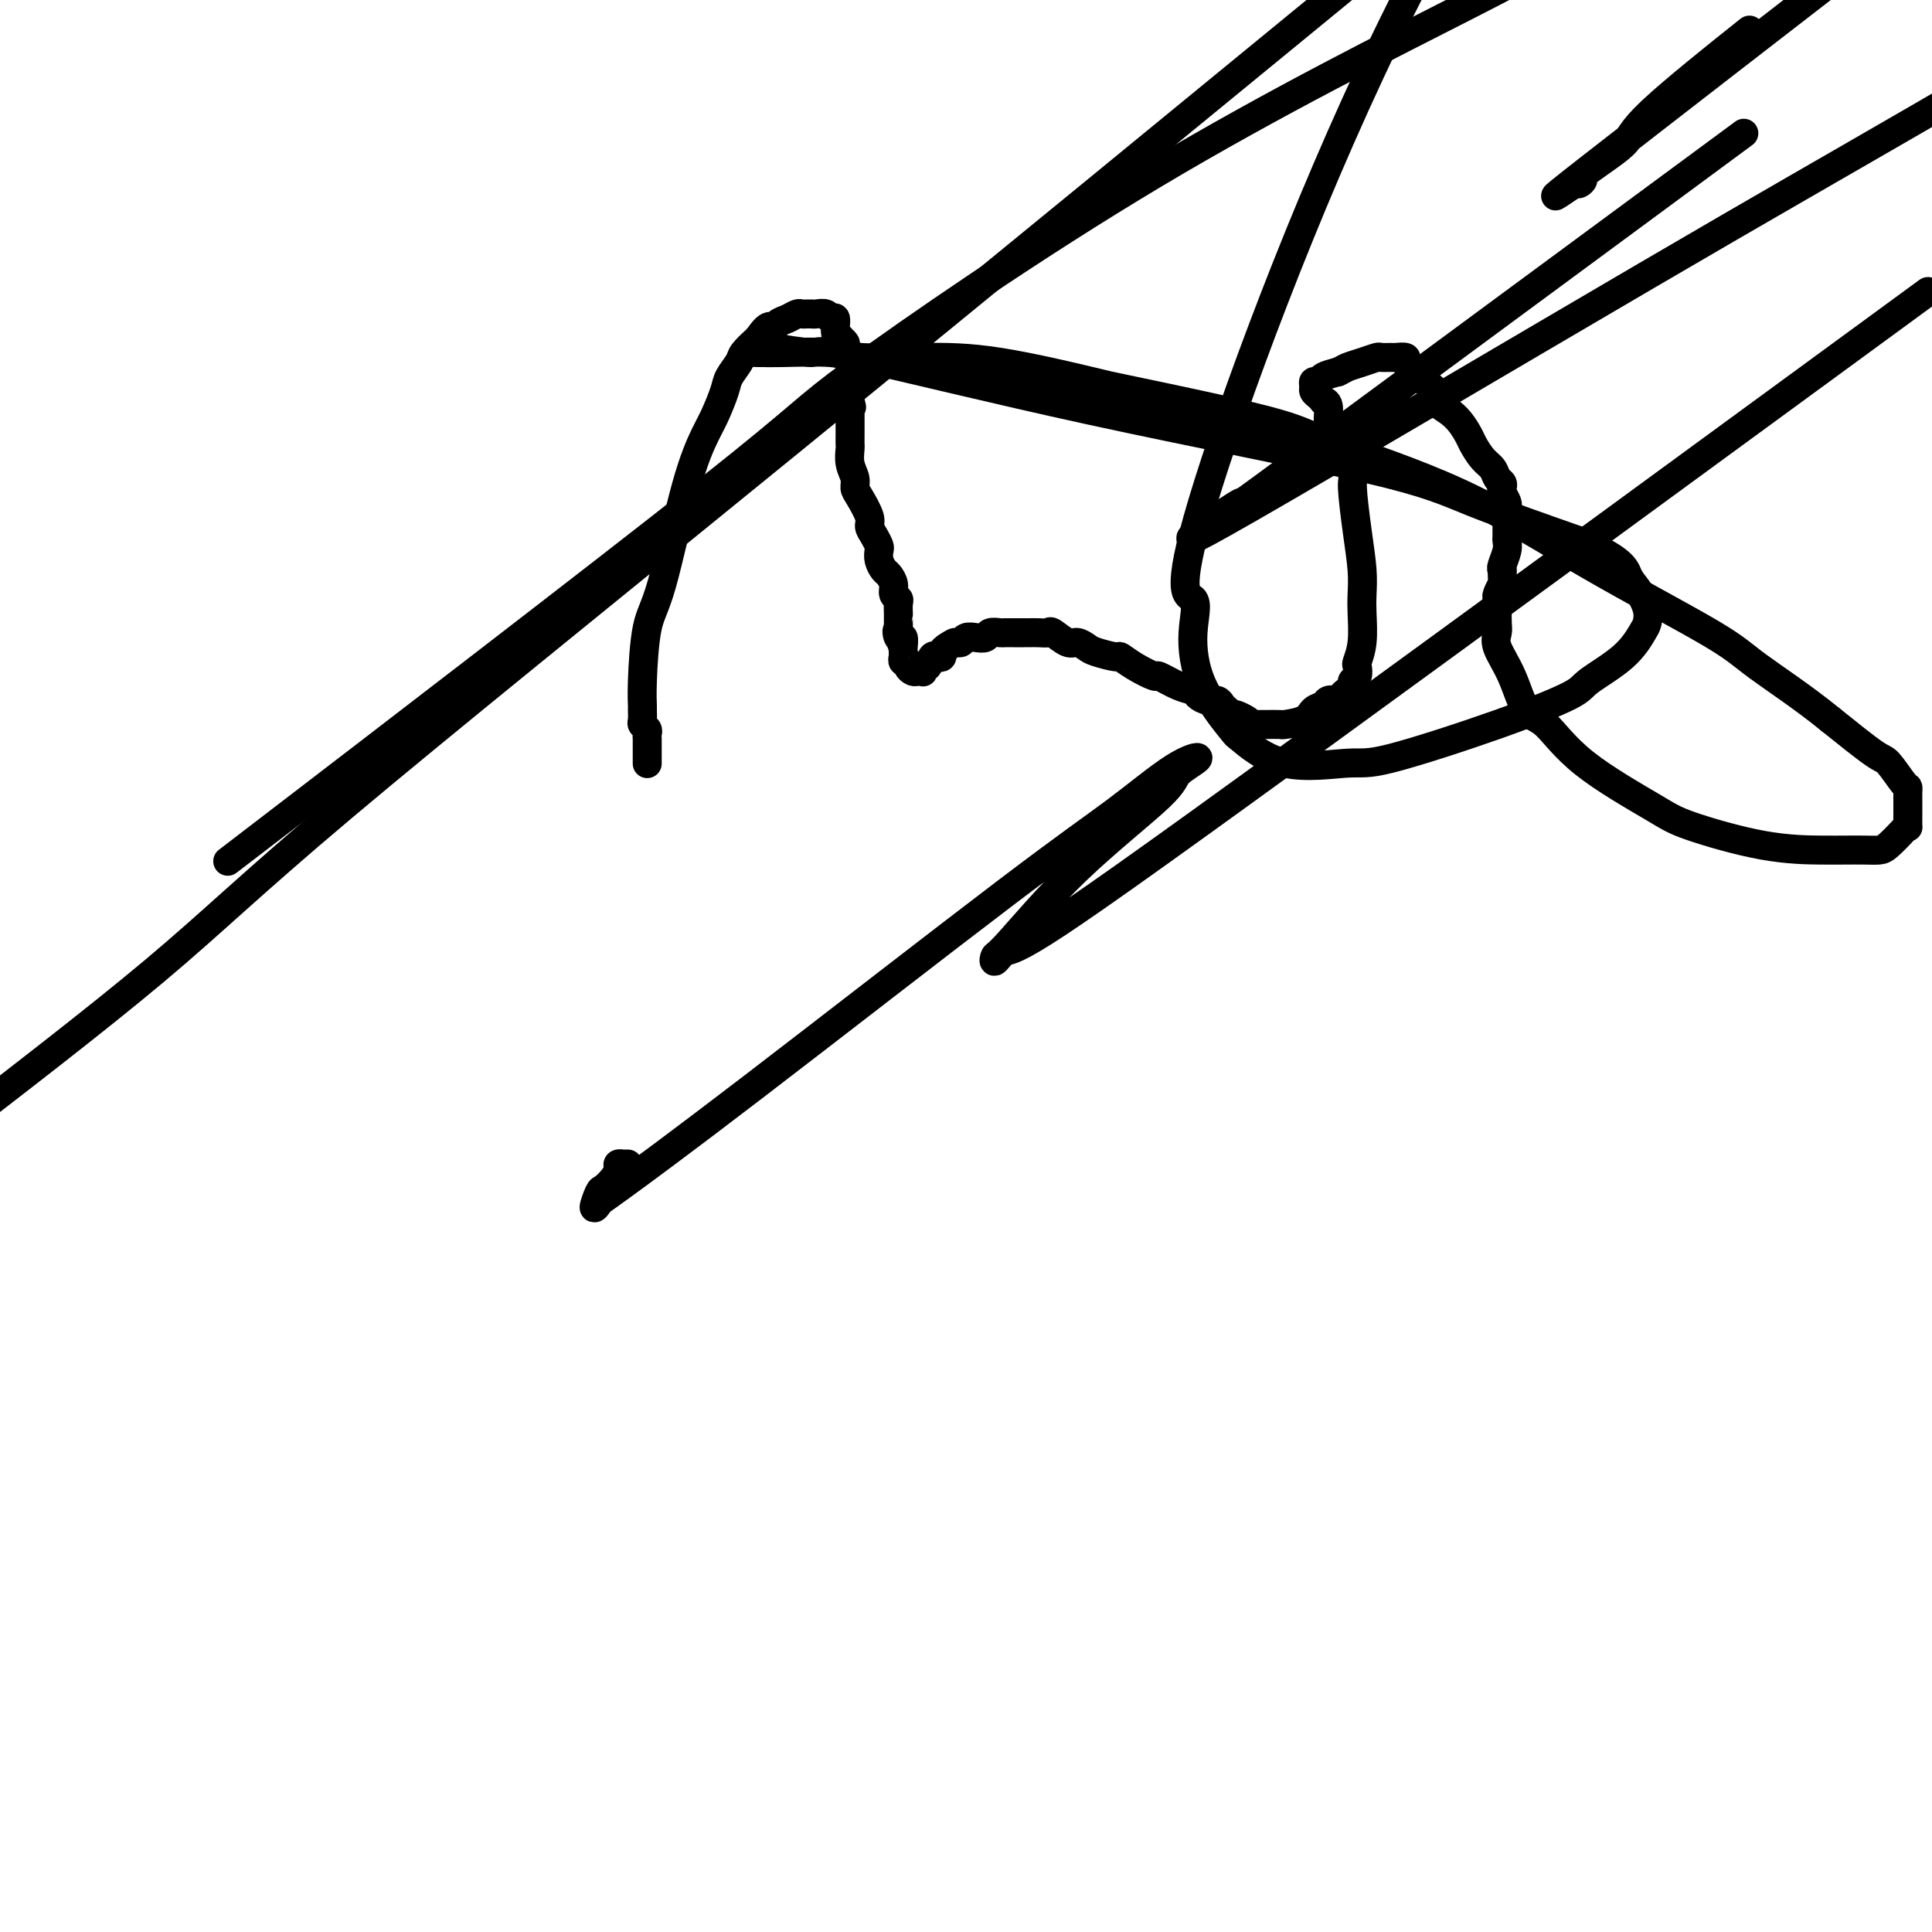 <svg viewBox='0 0 400 400' version='1.1' xmlns='http://www.w3.org/2000/svg' xmlns:xlink='http://www.w3.org/1999/xlink'><g fill='none' stroke='#000000' stroke-width='6' stroke-linecap='round' stroke-linejoin='round'><path d='M134,158c0.000,0.089 0.000,0.179 0,0c-0.000,-0.179 -0.000,-0.626 0,-1c0.000,-0.374 0.000,-0.674 0,-1c-0.000,-0.326 -0.000,-0.679 0,-1c0.000,-0.321 0.001,-0.611 0,-1c-0.001,-0.389 -0.004,-0.878 0,-1c0.004,-0.122 0.015,0.123 0,0c-0.015,-0.123 -0.057,-0.615 0,-1c0.057,-0.385 0.211,-0.665 0,-1c-0.211,-0.335 -0.789,-0.726 -1,-1c-0.211,-0.274 -0.055,-0.432 0,-1c0.055,-0.568 0.008,-1.544 0,-2c-0.008,-0.456 0.023,-0.390 0,-1c-0.023,-0.610 -0.102,-1.896 0,-5c0.102,-3.104 0.383,-8.026 1,-11c0.617,-2.974 1.570,-4.001 3,-9c1.430,-4.999 3.338,-13.971 5,-20c1.662,-6.029 3.079,-9.114 4,-11c0.921,-1.886 1.344,-2.574 2,-4c0.656,-1.426 1.543,-3.592 2,-5c0.457,-1.408 0.483,-2.058 1,-3c0.517,-0.942 1.524,-2.177 2,-3c0.476,-0.823 0.422,-1.235 1,-2c0.578,-0.765 1.789,-1.882 3,-3'/><path d='M157,70c2.345,-3.498 2.708,-2.244 3,-2c0.292,0.244 0.512,-0.523 1,-1c0.488,-0.477 1.245,-0.664 2,-1c0.755,-0.336 1.508,-0.822 2,-1c0.492,-0.178 0.722,-0.047 1,0c0.278,0.047 0.603,0.011 1,0c0.397,-0.011 0.865,0.001 1,0c0.135,-0.001 -0.065,-0.017 0,0c0.065,0.017 0.395,0.067 1,0c0.605,-0.067 1.487,-0.252 2,0c0.513,0.252 0.658,0.942 1,1c0.342,0.058 0.880,-0.517 1,0c0.120,0.517 -0.179,2.126 0,3c0.179,0.874 0.836,1.012 1,1c0.164,-0.012 -0.166,-0.176 0,0c0.166,0.176 0.829,0.691 1,1c0.171,0.309 -0.150,0.410 0,1c0.150,0.590 0.772,1.667 1,2c0.228,0.333 0.061,-0.079 0,0c-0.061,0.079 -0.016,0.647 0,1c0.016,0.353 0.004,0.490 0,1c-0.004,0.510 -0.001,1.394 0,2c0.001,0.606 0.000,0.936 0,1c-0.000,0.064 -0.000,-0.138 0,0c0.000,0.138 0.000,0.614 0,1c-0.000,0.386 -0.000,0.681 0,1c0.000,0.319 0.000,0.663 0,1c-0.000,0.337 -0.000,0.669 0,1'/><path d='M176,83c0.619,2.582 0.166,0.538 0,0c-0.166,-0.538 -0.044,0.430 0,1c0.044,0.570 0.012,0.744 0,1c-0.012,0.256 -0.003,0.596 0,1c0.003,0.404 0.001,0.872 0,1c-0.001,0.128 0.000,-0.083 0,0c-0.000,0.083 -0.001,0.462 0,1c0.001,0.538 0.004,1.236 0,2c-0.004,0.764 -0.016,1.595 0,2c0.016,0.405 0.058,0.386 0,1c-0.058,0.614 -0.218,1.863 0,3c0.218,1.137 0.814,2.163 1,3c0.186,0.837 -0.038,1.484 0,2c0.038,0.516 0.340,0.902 1,2c0.660,1.098 1.680,2.909 2,4c0.320,1.091 -0.059,1.461 0,2c0.059,0.539 0.555,1.248 1,2c0.445,0.752 0.840,1.549 1,2c0.160,0.451 0.085,0.557 0,1c-0.085,0.443 -0.182,1.221 0,2c0.182,0.779 0.641,1.557 1,2c0.359,0.443 0.618,0.551 1,1c0.382,0.449 0.887,1.238 1,2c0.113,0.762 -0.166,1.496 0,2c0.166,0.504 0.776,0.778 1,1c0.224,0.222 0.060,0.392 0,1c-0.060,0.608 -0.016,1.655 0,2c0.016,0.345 0.004,-0.011 0,0c-0.004,0.011 -0.001,0.387 0,1c0.001,0.613 0.000,1.461 0,2c-0.000,0.539 -0.000,0.770 0,1'/><path d='M186,131c1.563,5.346 0.471,1.211 0,0c-0.471,-1.211 -0.323,0.503 0,1c0.323,0.497 0.819,-0.222 1,0c0.181,0.222 0.047,1.384 0,2c-0.047,0.616 -0.009,0.686 0,1c0.009,0.314 -0.013,0.871 0,1c0.013,0.129 0.059,-0.172 0,0c-0.059,0.172 -0.223,0.817 0,1c0.223,0.183 0.834,-0.095 1,0c0.166,0.095 -0.113,0.562 0,1c0.113,0.438 0.618,0.845 1,1c0.382,0.155 0.641,0.058 1,0c0.359,-0.058 0.817,-0.075 1,0c0.183,0.075 0.090,0.244 0,0c-0.090,-0.244 -0.178,-0.902 0,-1c0.178,-0.098 0.621,0.363 1,0c0.379,-0.363 0.693,-1.550 1,-2c0.307,-0.450 0.608,-0.162 1,0c0.392,0.162 0.875,0.197 1,0c0.125,-0.197 -0.107,-0.628 0,-1c0.107,-0.372 0.554,-0.686 1,-1'/><path d='M196,134c1.485,-1.016 1.697,-1.056 2,-1c0.303,0.056 0.696,0.207 1,0c0.304,-0.207 0.519,-0.774 1,-1c0.481,-0.226 1.227,-0.113 2,0c0.773,0.113 1.572,0.226 2,0c0.428,-0.226 0.486,-0.793 1,-1c0.514,-0.207 1.485,-0.055 2,0c0.515,0.055 0.574,0.015 1,0c0.426,-0.015 1.217,-0.003 2,0c0.783,0.003 1.556,-0.001 2,0c0.444,0.001 0.560,0.008 1,0c0.440,-0.008 1.206,-0.031 2,0c0.794,0.031 1.617,0.117 2,0c0.383,-0.117 0.327,-0.435 1,0c0.673,0.435 2.076,1.623 3,2c0.924,0.377 1.370,-0.058 2,0c0.630,0.058 1.444,0.609 2,1c0.556,0.391 0.854,0.620 2,1c1.146,0.380 3.141,0.909 4,1c0.859,0.091 0.582,-0.256 1,0c0.418,0.256 1.530,1.115 3,2c1.470,0.885 3.296,1.795 4,2c0.704,0.205 0.285,-0.295 1,0c0.715,0.295 2.562,1.385 4,2c1.438,0.615 2.465,0.756 3,1c0.535,0.244 0.577,0.590 1,1c0.423,0.410 1.227,0.883 2,1c0.773,0.117 1.517,-0.123 2,0c0.483,0.123 0.707,0.610 1,1c0.293,0.390 0.655,0.683 1,1c0.345,0.317 0.672,0.659 1,1'/><path d='M255,148c5.967,2.569 2.384,0.491 1,0c-1.384,-0.491 -0.568,0.604 0,1c0.568,0.396 0.887,0.092 1,0c0.113,-0.092 0.019,0.028 0,0c-0.019,-0.028 0.036,-0.204 0,0c-0.036,0.204 -0.164,0.787 0,1c0.164,0.213 0.619,0.057 1,0c0.381,-0.057 0.688,-0.015 1,0c0.312,0.015 0.630,0.005 1,0c0.370,-0.005 0.792,-0.003 1,0c0.208,0.003 0.201,0.008 1,0c0.799,-0.008 2.403,-0.029 3,0c0.597,0.029 0.187,0.109 1,0c0.813,-0.109 2.851,-0.408 4,-1c1.149,-0.592 1.411,-1.478 2,-2c0.589,-0.522 1.505,-0.679 2,-1c0.495,-0.321 0.570,-0.806 1,-1c0.430,-0.194 1.215,-0.097 2,0'/><path d='M277,145c2.040,-0.952 1.139,-0.831 1,-1c-0.139,-0.169 0.485,-0.627 1,-1c0.515,-0.373 0.922,-0.661 1,-1c0.078,-0.339 -0.171,-0.728 0,-1c0.171,-0.272 0.764,-0.429 1,-1c0.236,-0.571 0.116,-1.558 0,-2c-0.116,-0.442 -0.226,-0.338 0,-1c0.226,-0.662 0.790,-2.090 1,-4c0.210,-1.910 0.066,-4.302 0,-6c-0.066,-1.698 -0.055,-2.702 0,-4c0.055,-1.298 0.152,-2.888 0,-5c-0.152,-2.112 -0.555,-4.745 -1,-8c-0.445,-3.255 -0.932,-7.132 -1,-9c-0.068,-1.868 0.284,-1.726 0,-3c-0.284,-1.274 -1.204,-3.963 -2,-6c-0.796,-2.037 -1.466,-3.421 -2,-4c-0.534,-0.579 -0.930,-0.354 -1,-1c-0.070,-0.646 0.188,-2.162 0,-3c-0.188,-0.838 -0.821,-0.998 -1,-1c-0.179,-0.002 0.095,0.153 0,0c-0.095,-0.153 -0.558,-0.615 -1,-1c-0.442,-0.385 -0.863,-0.695 -1,-1c-0.137,-0.305 0.010,-0.607 0,-1c-0.010,-0.393 -0.178,-0.879 0,-1c0.178,-0.121 0.702,0.121 1,0c0.298,-0.121 0.371,-0.606 1,-1c0.629,-0.394 1.815,-0.697 3,-1'/><path d='M277,77c1.091,-0.491 1.319,-0.720 2,-1c0.681,-0.280 1.816,-0.611 3,-1c1.184,-0.389 2.416,-0.837 3,-1c0.584,-0.163 0.520,-0.041 1,0c0.480,0.041 1.505,0.000 2,0c0.495,-0.000 0.461,0.041 1,0c0.539,-0.041 1.652,-0.163 2,0c0.348,0.163 -0.070,0.610 0,1c0.070,0.390 0.628,0.723 1,1c0.372,0.277 0.557,0.499 1,1c0.443,0.501 1.145,1.283 2,2c0.855,0.717 1.863,1.370 2,2c0.137,0.630 -0.599,1.236 0,2c0.599,0.764 2.531,1.685 4,3c1.469,1.315 2.473,3.025 3,4c0.527,0.975 0.576,1.217 1,2c0.424,0.783 1.224,2.108 2,3c0.776,0.892 1.527,1.351 2,2c0.473,0.649 0.666,1.487 1,2c0.334,0.513 0.807,0.701 1,1c0.193,0.299 0.104,0.708 0,1c-0.104,0.292 -0.224,0.466 0,1c0.224,0.534 0.792,1.428 1,2c0.208,0.572 0.055,0.821 0,1c-0.055,0.179 -0.014,0.287 0,1c0.014,0.713 0.000,2.030 0,3c-0.000,0.970 0.014,1.594 0,2c-0.014,0.406 -0.055,0.593 0,1c0.055,0.407 0.207,1.033 0,2c-0.207,0.967 -0.773,2.276 -1,3c-0.227,0.724 -0.113,0.862 0,1'/><path d='M311,118c0.061,3.353 0.212,2.737 0,3c-0.212,0.263 -0.788,1.407 -1,2c-0.212,0.593 -0.059,0.635 0,1c0.059,0.365 0.025,1.052 0,2c-0.025,0.948 -0.040,2.156 0,3c0.040,0.844 0.137,1.324 0,2c-0.137,0.676 -0.506,1.548 0,3c0.506,1.452 1.889,3.484 3,6c1.111,2.516 1.951,5.515 3,7c1.049,1.485 2.309,1.456 4,3c1.691,1.544 3.814,4.663 8,8c4.186,3.337 10.436,6.894 14,9c3.564,2.106 4.442,2.760 8,4c3.558,1.240 9.797,3.065 15,4c5.203,0.935 9.371,0.982 12,1c2.629,0.018 3.720,0.009 5,0c1.280,-0.009 2.749,-0.017 4,0c1.251,0.017 2.283,0.060 3,0c0.717,-0.060 1.120,-0.223 2,-1c0.880,-0.777 2.236,-2.169 3,-3c0.764,-0.831 0.937,-1.100 1,-1c0.063,0.100 0.017,0.570 0,0c-0.017,-0.570 -0.004,-2.181 0,-3c0.004,-0.819 0.000,-0.846 0,-1c-0.000,-0.154 0.004,-0.434 0,-1c-0.004,-0.566 -0.016,-1.418 0,-2c0.016,-0.582 0.059,-0.893 0,-1c-0.059,-0.107 -0.222,-0.008 -1,-1c-0.778,-0.992 -2.171,-3.075 -3,-4c-0.829,-0.925 -1.094,-0.693 -3,-2c-1.906,-1.307 -5.453,-4.154 -9,-7'/><path d='M379,149c-5.583,-4.560 -11.540,-8.460 -15,-11c-3.460,-2.540 -4.424,-3.719 -10,-7c-5.576,-3.281 -15.766,-8.662 -25,-14c-9.234,-5.338 -17.514,-10.632 -27,-15c-9.486,-4.368 -20.180,-7.811 -26,-10c-5.820,-2.189 -6.766,-3.123 -14,-5c-7.234,-1.877 -20.757,-4.698 -27,-6c-6.243,-1.302 -5.206,-1.085 -9,-2c-3.794,-0.915 -12.420,-2.963 -19,-4c-6.580,-1.037 -11.115,-1.062 -16,-1c-4.885,0.062 -10.120,0.213 -13,0c-2.880,-0.213 -3.406,-0.789 -6,-1c-2.594,-0.211 -7.255,-0.055 -10,0c-2.745,0.055 -3.573,0.011 -4,0c-0.427,-0.011 -0.451,0.011 -1,0c-0.549,-0.011 -1.622,-0.055 -2,0c-0.378,0.055 -0.059,0.210 0,0c0.059,-0.210 -0.141,-0.783 0,-1c0.141,-0.217 0.622,-0.077 1,0c0.378,0.077 0.653,0.090 1,0c0.347,-0.090 0.767,-0.283 3,0c2.233,0.283 6.279,1.041 8,1c1.721,-0.041 1.116,-0.881 10,1c8.884,1.881 27.258,6.484 48,11c20.742,4.516 43.854,8.947 57,12c13.146,3.053 16.328,4.730 22,7c5.672,2.270 13.836,5.135 22,8'/><path d='M327,112c8.982,3.777 9.439,5.720 10,7c0.561,1.280 1.228,1.898 2,3c0.772,1.102 1.650,2.687 2,4c0.350,1.313 0.173,2.355 0,3c-0.173,0.645 -0.341,0.892 -1,2c-0.659,1.108 -1.807,3.075 -4,5c-2.193,1.925 -5.429,3.807 -7,5c-1.571,1.193 -1.477,1.698 -4,3c-2.523,1.302 -7.665,3.402 -15,6c-7.335,2.598 -16.864,5.694 -22,7c-5.136,1.306 -5.880,0.823 -9,1c-3.120,0.177 -8.617,1.016 -13,0c-4.383,-1.016 -7.653,-3.885 -9,-5c-1.347,-1.115 -0.772,-0.476 -2,-2c-1.228,-1.524 -4.258,-5.210 -6,-9c-1.742,-3.790 -2.196,-7.684 -2,-11c0.196,-3.316 1.042,-6.054 0,-7c-1.042,-0.946 -3.973,-0.101 2,-20c5.973,-19.899 20.849,-60.543 38,-96c17.151,-35.457 36.575,-65.729 56,-96'/><path d='M274,1c9.874,-8.100 19.748,-16.201 0,0c-19.748,16.201 -69.118,56.703 -110,90c-40.882,33.297 -73.276,59.388 -93,76c-19.724,16.612 -26.778,23.746 -39,34c-12.222,10.254 -29.611,23.627 -47,37'/><path d='M58,170c-9.402,7.207 -18.803,14.414 0,0c18.803,-14.414 65.812,-50.448 88,-68c22.188,-17.552 19.556,-16.622 31,-25c11.444,-8.378 36.966,-26.063 62,-41c25.034,-14.937 49.581,-27.125 65,-35c15.419,-7.875 21.709,-11.438 28,-15'/><path d='M360,8c1.918,-1.530 3.836,-3.059 0,0c-3.836,3.059 -13.427,10.707 -18,15c-4.573,4.293 -4.128,5.233 -6,7c-1.872,1.767 -6.060,4.363 -8,6c-1.940,1.637 -1.634,2.315 -1,2c0.634,-0.315 1.594,-1.623 -1,0c-2.594,1.623 -8.741,6.178 3,-3c11.741,-9.178 41.371,-32.089 71,-55'/><path d='M351,35c8.706,-6.423 17.413,-12.847 0,0c-17.413,12.847 -60.944,44.963 -80,59c-19.056,14.037 -13.637,9.994 -14,10c-0.363,0.006 -6.509,4.060 -9,6c-2.491,1.940 -1.329,1.766 0,1c1.329,-0.766 2.823,-2.125 1,-1c-1.823,1.125 -6.963,4.735 10,-5c16.963,-9.735 56.028,-32.813 82,-48c25.972,-15.187 38.849,-22.482 57,-33c18.151,-10.518 41.575,-24.259 65,-38'/><path d='M386,70c11.415,-8.357 22.831,-16.714 0,0c-22.831,16.714 -79.908,58.499 -115,84c-35.092,25.501 -48.200,34.718 -55,39c-6.800,4.282 -7.292,3.630 -8,4c-0.708,0.370 -1.632,1.760 -2,2c-0.368,0.240 -0.180,-0.672 0,-1c0.180,-0.328 0.353,-0.071 3,-3c2.647,-2.929 7.768,-9.043 14,-15c6.232,-5.957 13.577,-11.756 17,-15c3.423,-3.244 2.926,-3.933 4,-5c1.074,-1.067 3.721,-2.510 4,-3c0.279,-0.490 -1.810,-0.026 -5,2c-3.190,2.026 -7.480,5.613 -12,9c-4.520,3.387 -9.268,6.575 -23,17c-13.732,10.425 -36.447,28.089 -52,40c-15.553,11.911 -23.945,18.069 -28,21c-4.055,2.931 -3.774,2.636 -4,3c-0.226,0.364 -0.960,1.387 -1,1c-0.040,-0.387 0.615,-2.184 1,-3c0.385,-0.816 0.499,-0.649 1,-1c0.501,-0.351 1.387,-1.218 2,-2c0.613,-0.782 0.953,-1.477 1,-2c0.047,-0.523 -0.197,-0.872 0,-1c0.197,-0.128 0.836,-0.034 1,0c0.164,0.034 -0.148,0.009 0,0c0.148,-0.009 0.757,-0.003 1,0c0.243,0.003 0.122,0.001 0,0'/></g>
</svg>